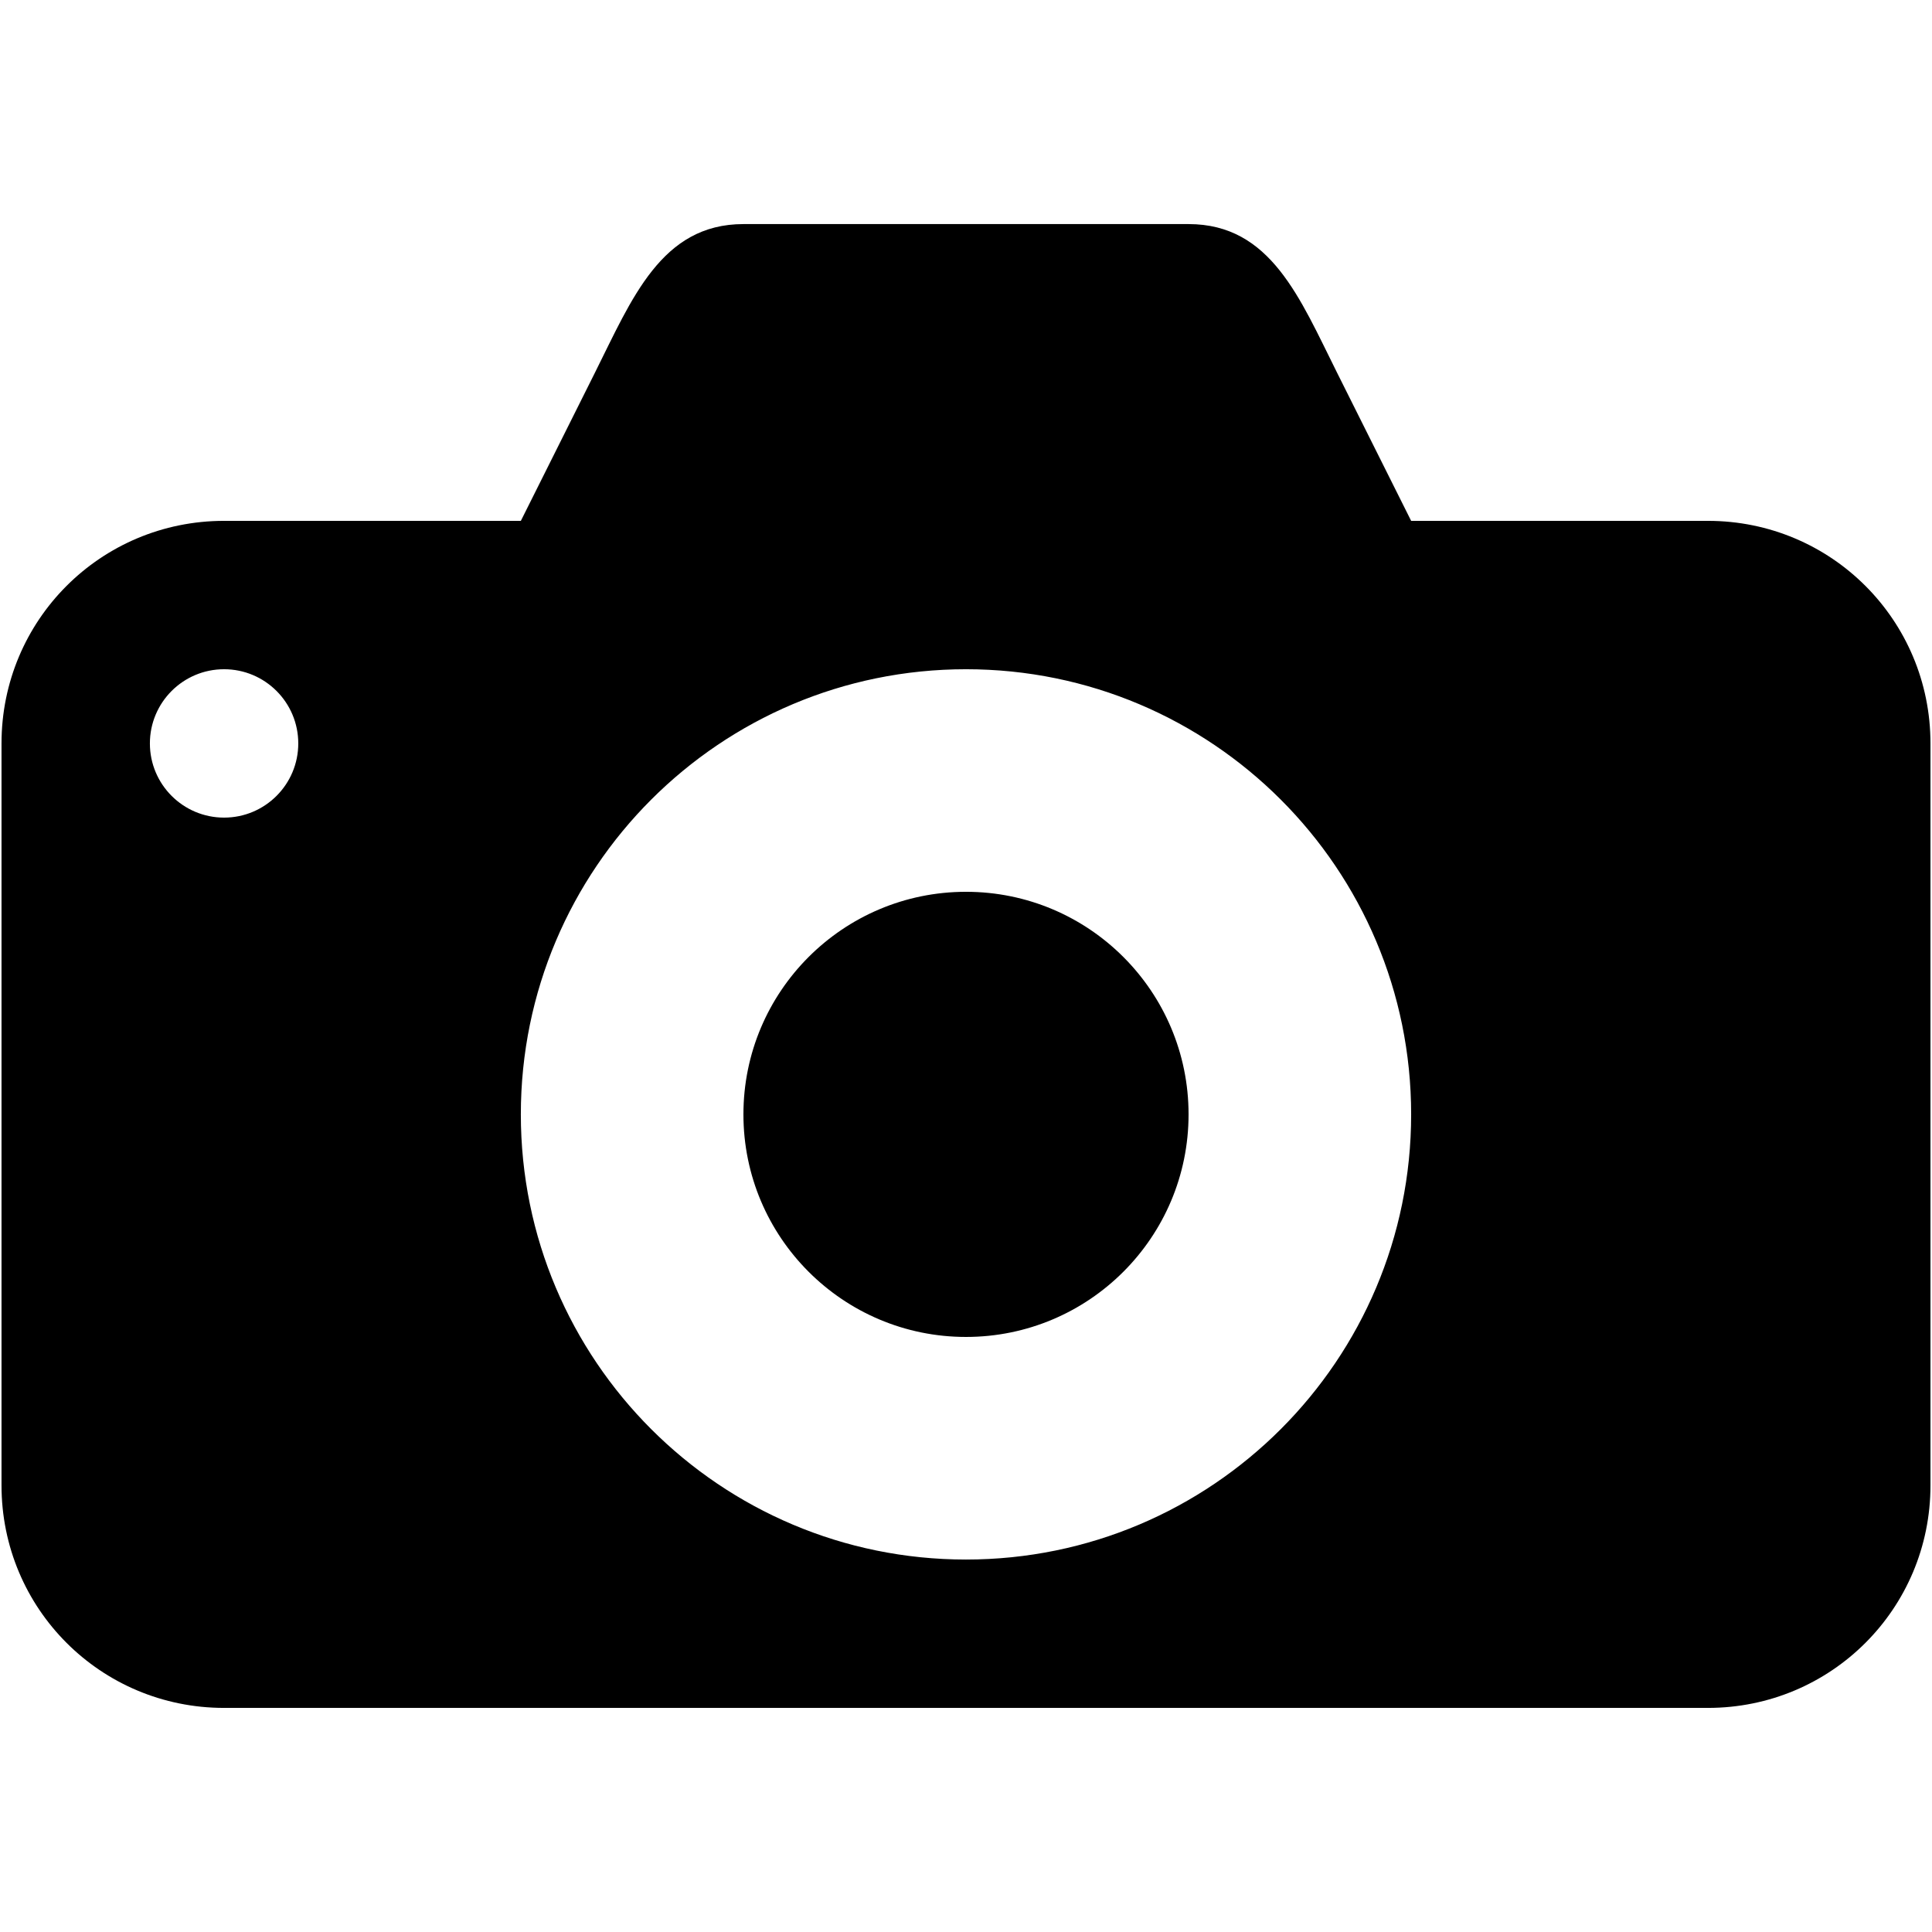 <?xml version="1.0" encoding="UTF-8" standalone="no"?>
<svg
   xmlns:dc="http://purl.org/dc/elements/1.1/"
   xmlns:cc="http://creativecommons.org/ns#"
   xmlns:rdf="http://www.w3.org/1999/02/22-rdf-syntax-ns#"
   xmlns:svg="http://www.w3.org/2000/svg"
   xmlns="http://www.w3.org/2000/svg"
   xmlns:sodipodi="http://sodipodi.sourceforge.net/DTD/sodipodi-0.dtd"
   xmlns:inkscape="http://www.inkscape.org/namespaces/inkscape"
   width="512"
   height="512"
   viewBox="0 0 135.467 135.467"
   version="1.1"
   id="svg510"
   inkscape:version="1.0.2-2 (e86c870879, 2021-01-15)"
   sodipodi:docname="photo-camera-2027073-512x512.svg">
  <defs
     id="defs504" />
  <sodipodi:namedview
     id="base"
     pagecolor="#ffffff"
     bordercolor="#666666"
     borderopacity="1.0"
     inkscape:pageopacity="0.0"
     inkscape:pageshadow="2"
     inkscape:zoom="0.49497475"
     inkscape:cx="484.1739"
     inkscape:cy="488.06824"
     inkscape:document-units="mm"
     inkscape:current-layer="layer1"
     inkscape:document-rotation="0"
     showgrid="false"
     units="px"
     inkscape:snap-page="true"
     inkscape:snap-grids="false"
     inkscape:window-width="1920"
     inkscape:window-height="1027"
     inkscape:window-x="1912"
     inkscape:window-y="-8"
     inkscape:window-maximized="1" />
  <g
     inkscape:label="Ebene 1"
     inkscape:groupmode="layer"
     id="layer1">
    <path
       d="m 52.127,15.712 c -5.764,0 -7.826,5.249 -10.404,10.404 L 36.521,36.521 H 15.712 c -8.646,0 -15.606,6.96 -15.606,15.606 v 52.021 c 0,8.646 6.96,15.606 15.606,15.606 H 119.754 c 8.646,0 15.606,-6.96 15.606,-15.606 V 52.127 c 0,-8.646 -6.96,-15.606 -15.606,-15.606 H 98.946 L 93.744,26.117 C 91.143,20.914 89.104,15.712 83.34,15.712 Z M 15.712,46.925 c 2.873,0 5.202,2.329 5.202,5.202 0,2.873 -2.329,5.202 -5.202,5.202 -2.873,0 -5.202,-2.329 -5.202,-5.202 0,-2.873 2.329,-5.202 5.202,-5.202 z m 52.021,0 c 17.239,0 31.213,13.974 31.213,31.213 0,17.239 -13.974,31.213 -31.213,31.213 -17.239,0 -31.213,-13.974 -31.213,-31.213 0,-17.239 13.974,-31.213 31.213,-31.213 z m 0,15.606 c -8.619,0 -15.606,6.987 -15.606,15.606 0,8.619 6.987,15.606 15.606,15.606 8.619,0 15.606,-6.987 15.606,-15.606 0,-8.619 -6.987,-15.606 -15.606,-15.606 z"
       id="path522"
       style="stroke-width:10.404" />
  </g>
</svg>
